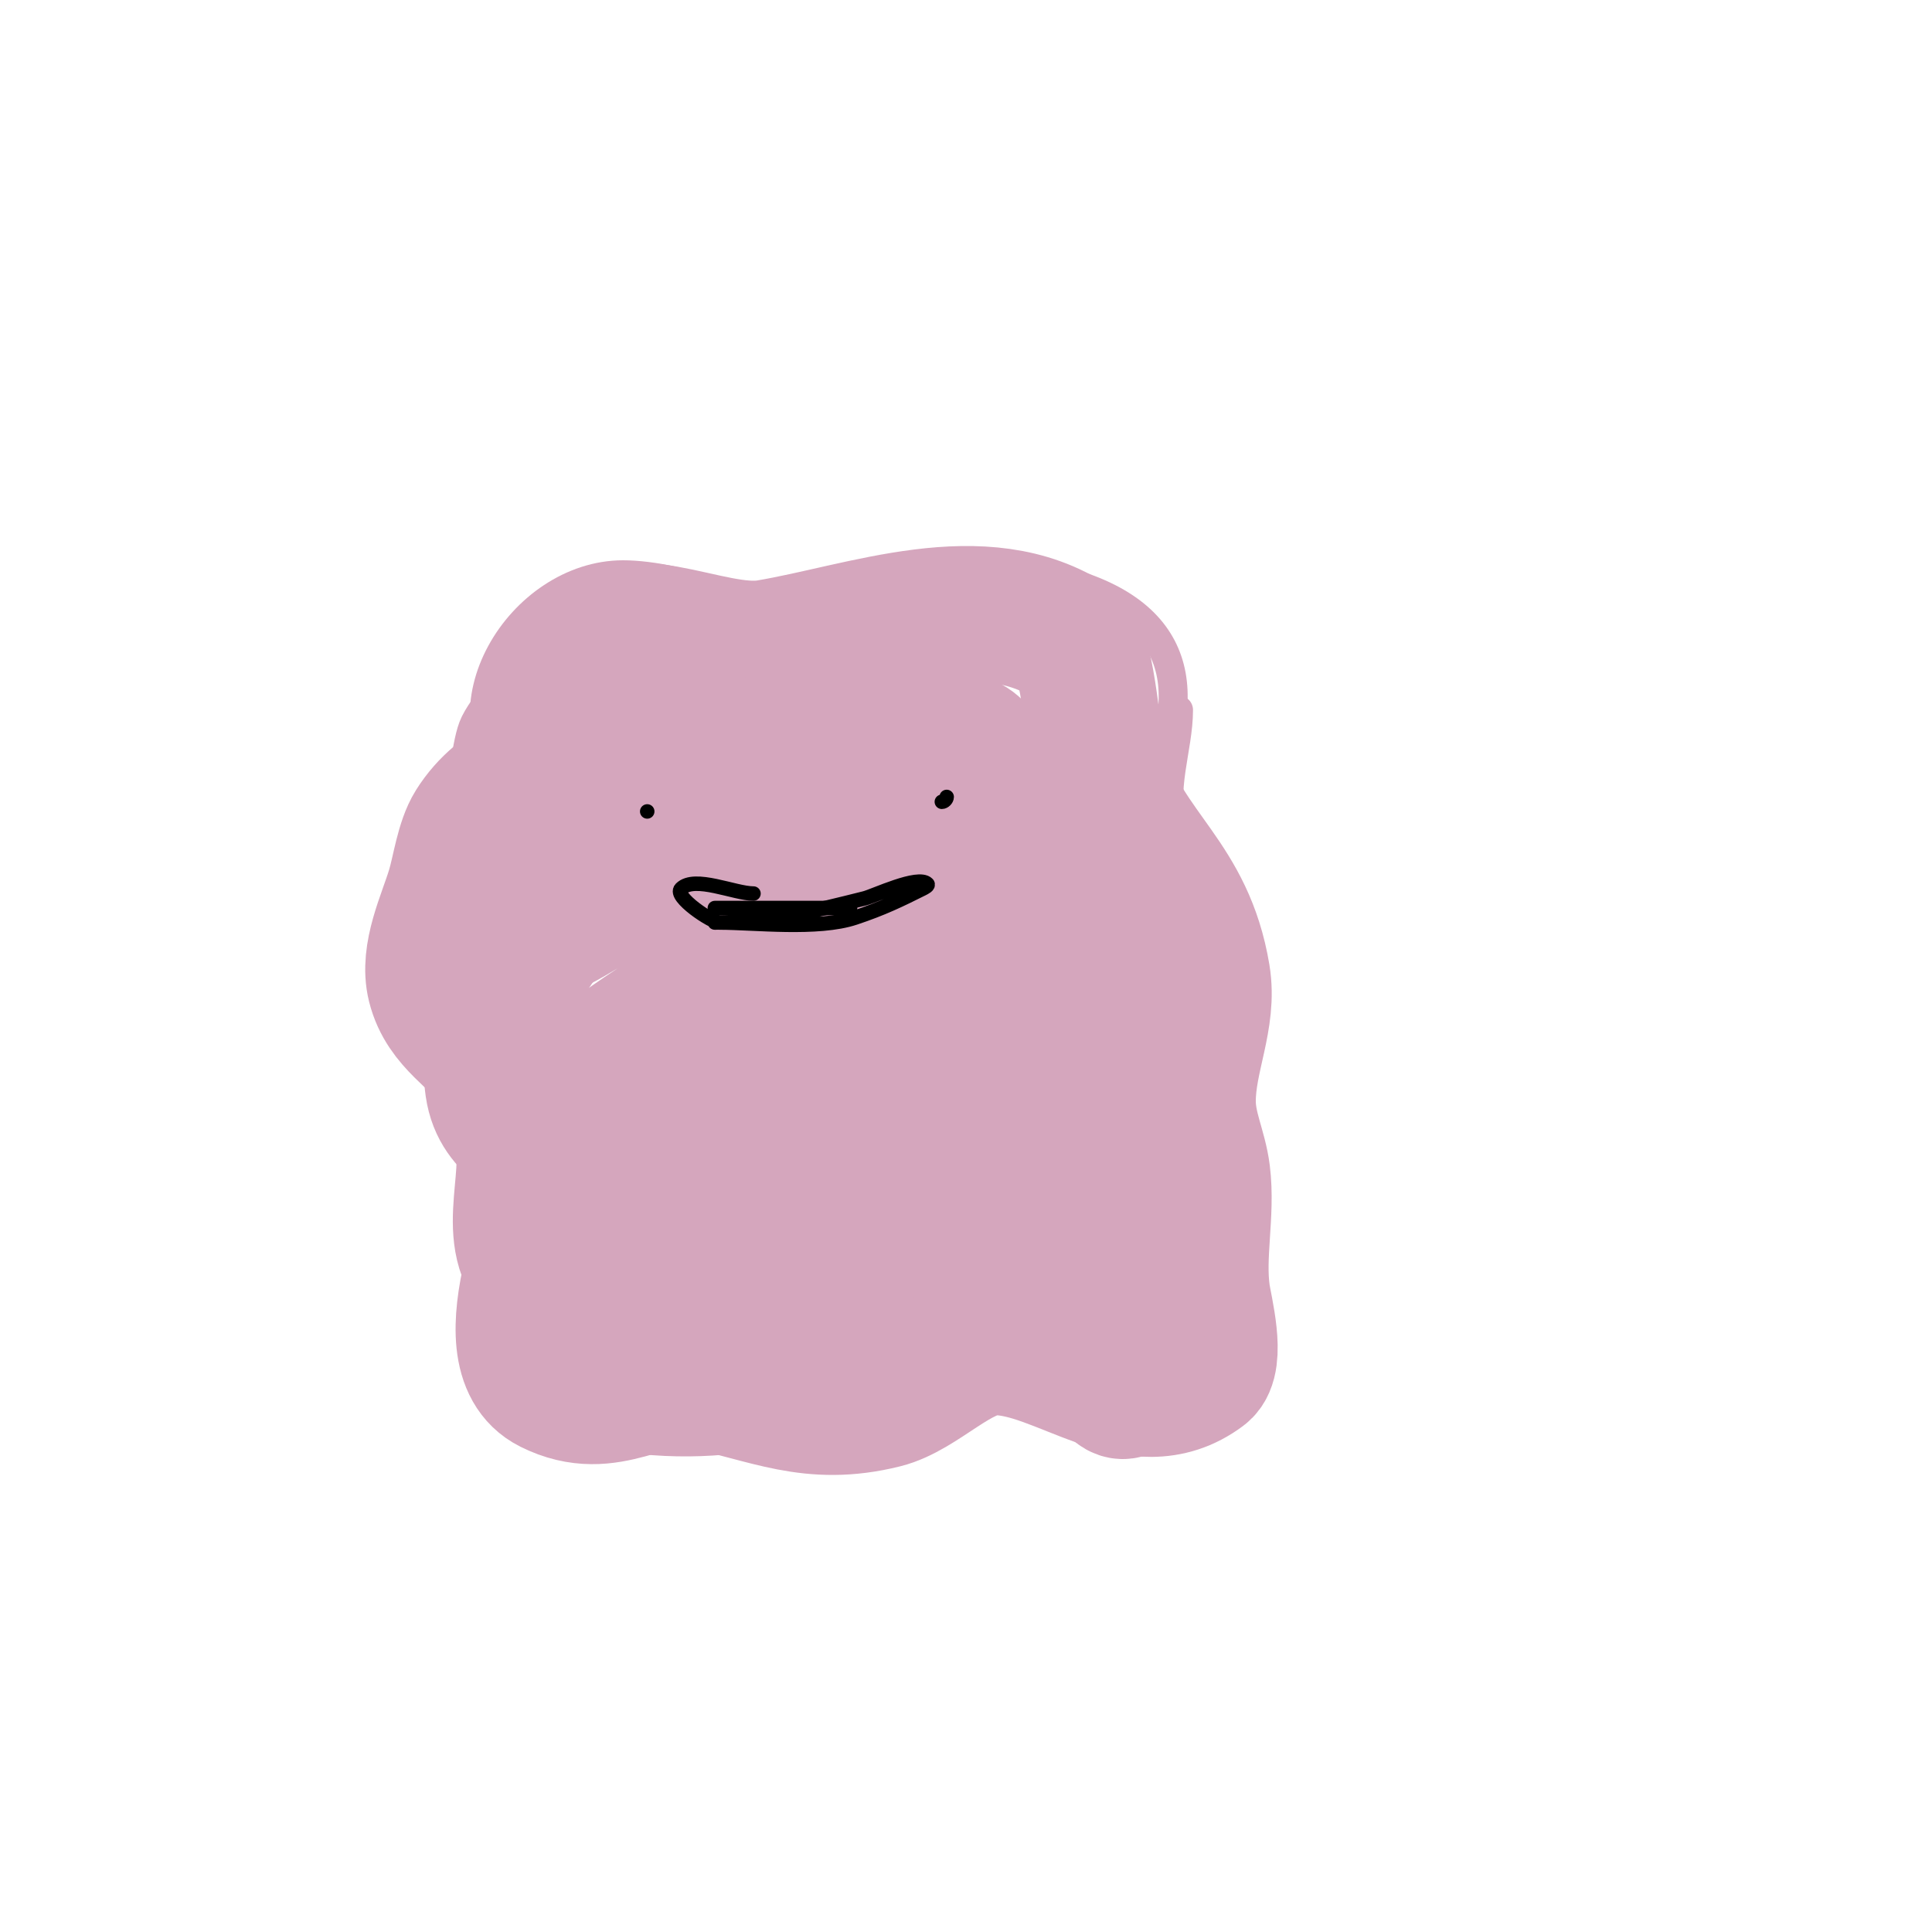 <svg viewBox='0 0 400 400' version='1.1' xmlns='http://www.w3.org/2000/svg' xmlns:xlink='http://www.w3.org/1999/xlink'><g fill='none' stroke='#d5a6bd' stroke-width='6' stroke-linecap='round' stroke-linejoin='round'><path d='M153,130c4.97,0 -2.512,-5.008 -4,-6c-4.859,-3.239 -14.269,-5 -20,-5c-21.168,0 -38.898,28.102 -22,45'/><path d='M152,128c0,2.238 3.483,1.242 5,2c6.509,3.255 14.76,0.81 22,-1c9.394,-2.349 31.217,-11.196 40,-9c25.811,6.453 28.826,23.349 18,45'/><path d='M244,147c0,8.04 -3.784,16.649 -1,25c1.378,4.134 6.042,7.083 8,11c3.34,6.68 6.104,13.417 8,21c1.541,6.164 -3.617,11.469 -5,17c-2.158,8.631 1,15.711 1,24'/><path d='M256,230c-3.135,0 0.702,15.912 1,18c1.961,13.729 7.133,35.933 -9,44c-6.752,3.376 -15.519,-2.38 -22,-4c-11.426,-2.856 -24.28,-1.656 -36,-4c-9.634,-1.927 -16.647,5.588 -24,10c-12.454,7.473 -55.818,6.729 -60,-10c-1.301,-5.202 4,-7.979 4,-13'/><path d='M111,277c-1.737,0 1,-4.766 1,-7c0,-5.56 -0.871,-12.307 -4,-17c-6.908,-10.361 -18.632,-30.105 -14,-44c1.24,-3.721 4.822,-7.733 7,-11c3.224,-4.836 4.279,-11.837 6,-17c1.494,-4.483 -4.387,-20.613 -3,-22'/></g>
<g fill='none' stroke='#d5a6bd' stroke-width='12' stroke-linecap='round' stroke-linejoin='round'><path d='M159,134c-1.865,0 -2.765,-1.627 -5,-2c-15.08,-2.513 -28.779,-4.184 -41,6c-3.963,3.302 -9.624,8.247 -12,13c-2.785,5.57 -4,36.419 -4,45c0,1.578 -2,14 -2,14c0,0 3.608,-10.692 4,-15c1.149,-12.634 0.347,-36.355 7,-47c2.931,-4.689 11.244,-12.849 17,-14c1.987,-0.397 15,0.93 15,-3c0,-2.357 -4.699,-1.511 -7,-1c-7.268,1.615 -25.946,17.054 -18,25'/><path d='M142,137c-4.248,-4.248 -24.145,14.365 -27,17c-2.107,1.945 -7.028,4.972 -5,7c2.247,2.247 8.246,-2.589 9,-3c11.245,-6.134 22.546,-12.273 34,-18c0.667,-0.333 -1.333,0.667 -2,1c-2.667,1.333 -5.365,2.605 -8,4c-10.906,5.774 -18.864,13.778 -28,22'/><path d='M180,145c-24.46,0 -48.494,18.494 -65,35'/><path d='M192,144c4.73,0 0.667,-0.211 -4,2c-4.448,2.107 -8.706,4.595 -13,7c-13.17,7.375 -25.924,15.943 -38,25c-3.79,2.843 -7.383,5.94 -11,9c-0.72,0.609 -2.943,2 -2,2c6.667,0 10.643,-8.032 16,-12c17.923,-13.276 36.804,-24.708 56,-36c5.026,-2.956 9.903,-6.168 15,-9c4.048,-2.249 16.541,-7.908 12,-7c-15.312,3.062 -53.969,28.409 -68,37c-8.831,5.407 -17.517,11.062 -26,17c-4.862,3.403 -9.494,7.138 -14,11c-2.505,2.147 -5.108,4.297 -7,7c-0.573,0.819 -0.928,2.629 0,3c7.537,3.015 15.539,-4.802 23,-8c20.75,-8.893 40.851,-18.069 62,-26c7.014,-2.63 14.014,-5.296 21,-8c3.348,-1.296 6.7,-2.586 10,-4c1.37,-0.587 5.491,-2 4,-2c-6.566,0 -12.092,5.135 -18,8c-16.652,8.073 -33.06,16.566 -49,26c-1.773,1.05 -30.967,20.096 -35,23c-3.464,2.494 -7.129,4.841 -10,8c-0.673,0.74 -0.962,2.725 0,3c8.516,2.433 16.873,-5.478 25,-9c18.52,-8.025 36.615,-16.237 56,-22c5.969,-1.775 11.932,-3.6 18,-5c2.923,-0.675 11.343,-1.874 9,0c-5.238,4.191 -12,6 -18,9c-5.333,2.667 -10.577,5.521 -16,8c-10.312,4.714 -20.859,8.929 -31,14'/></g>
<g fill='none' stroke='#d5a6bd' stroke-width='28' stroke-linecap='round' stroke-linejoin='round'><path d='M149,163c-11.469,0 -14.354,6.354 -22,14c-11.541,11.541 -27.598,29.811 -25,48c1.345,9.413 9.78,9.949 13,18c1.644,4.111 -15.063,36.969 -1,44c12.345,6.172 20.006,-3.199 31,-1c14.028,2.806 22.818,7.795 38,4c7.727,-1.932 15.432,-11 23,-11c13.798,0 29.036,15.473 43,5c3.225,-2.419 0.421,-13.051 0,-16c-1.167,-8.17 1.024,-16.808 0,-25c-0.649,-5.193 -3,-9.488 -3,-15c0,-9.076 4.469,-17.184 3,-26c-3.331,-19.989 -15.336,-25.008 -21,-42c-1.835,-5.506 -2.469,-24.646 -6,-27c-18.412,-12.275 -43.263,-2.289 -63,1c-12.228,2.038 -30.711,-10.385 -40,2c-14.444,19.258 13.883,29.985 30,32'/><path d='M149,168c11.152,-2.091 20.436,-4.479 31,-8c0.149,-0.05 15.144,-4.588 17,-5c1.627,-0.362 6.179,1.179 5,0c-6.387,-6.387 -34.029,-1.399 -42,-1c-18.477,0.924 -50.692,-1.092 -62,17c-2.141,3.425 -2.855,9.182 -4,13c-1.79,5.966 -5.606,13.575 -4,20c1.994,7.974 8.877,10.816 13,17c1.958,2.937 4.052,10.208 5,14c2.405,9.621 -4.612,22.791 5,30c5.523,4.142 15.154,-6.442 18,-10c11.36,-14.2 9.849,-34.396 14,-51c0.669,-2.675 4.541,-17 9,-17c1.315,0 -1.194,2.826 -4,9c-1.921,4.227 -3.466,8.618 -5,13c-5.383,15.381 -8.097,31.744 -9,48c-0.109,1.965 -1.441,19.147 5,17c3.377,-1.126 7.445,-13.667 8,-16c4.371,-18.359 7.736,-36.103 14,-54c2.735,-7.813 4.675,-11.35 8,-18c3.348,-6.695 3.442,-7.115 4,-6c1.51,3.02 -4.245,16.73 -5,20c-3.973,17.218 -9.014,35.256 -10,53c-0.265,4.766 -1.939,15.061 2,19c1.581,1.581 4.727,-1.162 6,-3c4.269,-6.166 6.782,-15.069 9,-22c6.415,-20.046 11.167,-40.418 19,-60c0.07,-0.174 5.509,-15 7,-15c1.374,0 -0.754,2.648 -1,4c-1.029,5.661 -2.091,11.318 -3,17c-3.587,22.416 -6.396,44.358 -3,67c0.146,0.971 2.606,18.651 4,19c5.984,1.496 11.207,-18.167 12,-21c5.229,-18.677 5.603,-37.823 8,-57c0.881,-7.045 0.74,-16.219 3,-23c0.232,-0.697 1.238,-1.381 2,-1c2.15,1.075 -0.842,27.743 -1,32c-0.776,20.962 -1.47,42.183 2,63c0.392,2.35 2.81,14.937 6,16c2.408,0.803 2.703,-4.479 3,-7c1.129,-9.592 0.511,-21.287 0,-31c-0.567,-10.774 -0.416,-20.188 0,-31c0.104,-2.701 2.249,-18.751 -1,-22'/><path d='M175,269c-3.735,0 -13.747,6.747 -9,2'/><path d='M144,230c-2.866,0 -5.634,2.366 -8,0'/><path d='M120,229c0.667,-0.667 1.333,-1.333 2,-2'/><path d='M126,227c0,1.69 -0.12,3 2,3'/></g>
<g fill='none' stroke='#000000' stroke-width='3' stroke-linecap='round' stroke-linejoin='round'><path d='M134,168c0,1.333 0,1.333 0,0'/><path d='M195,166c0.471,0 1,-0.529 1,-1'/><path d='M156,185c-3.924,0 -12.188,-3.812 -15,-1c-1.629,1.629 6.443,7 8,7c7.166,0 20.292,1.569 28,-1c5.787,-1.929 9.361,-3.68 14,-6c0.422,-0.211 1.333,-0.667 1,-1c-1.888,-1.888 -11.023,2.506 -13,3c-10.109,2.527 -19.722,5 -31,5'/><path d='M176,188c-8.591,0 -18.383,0 -28,0'/></g>
</svg>